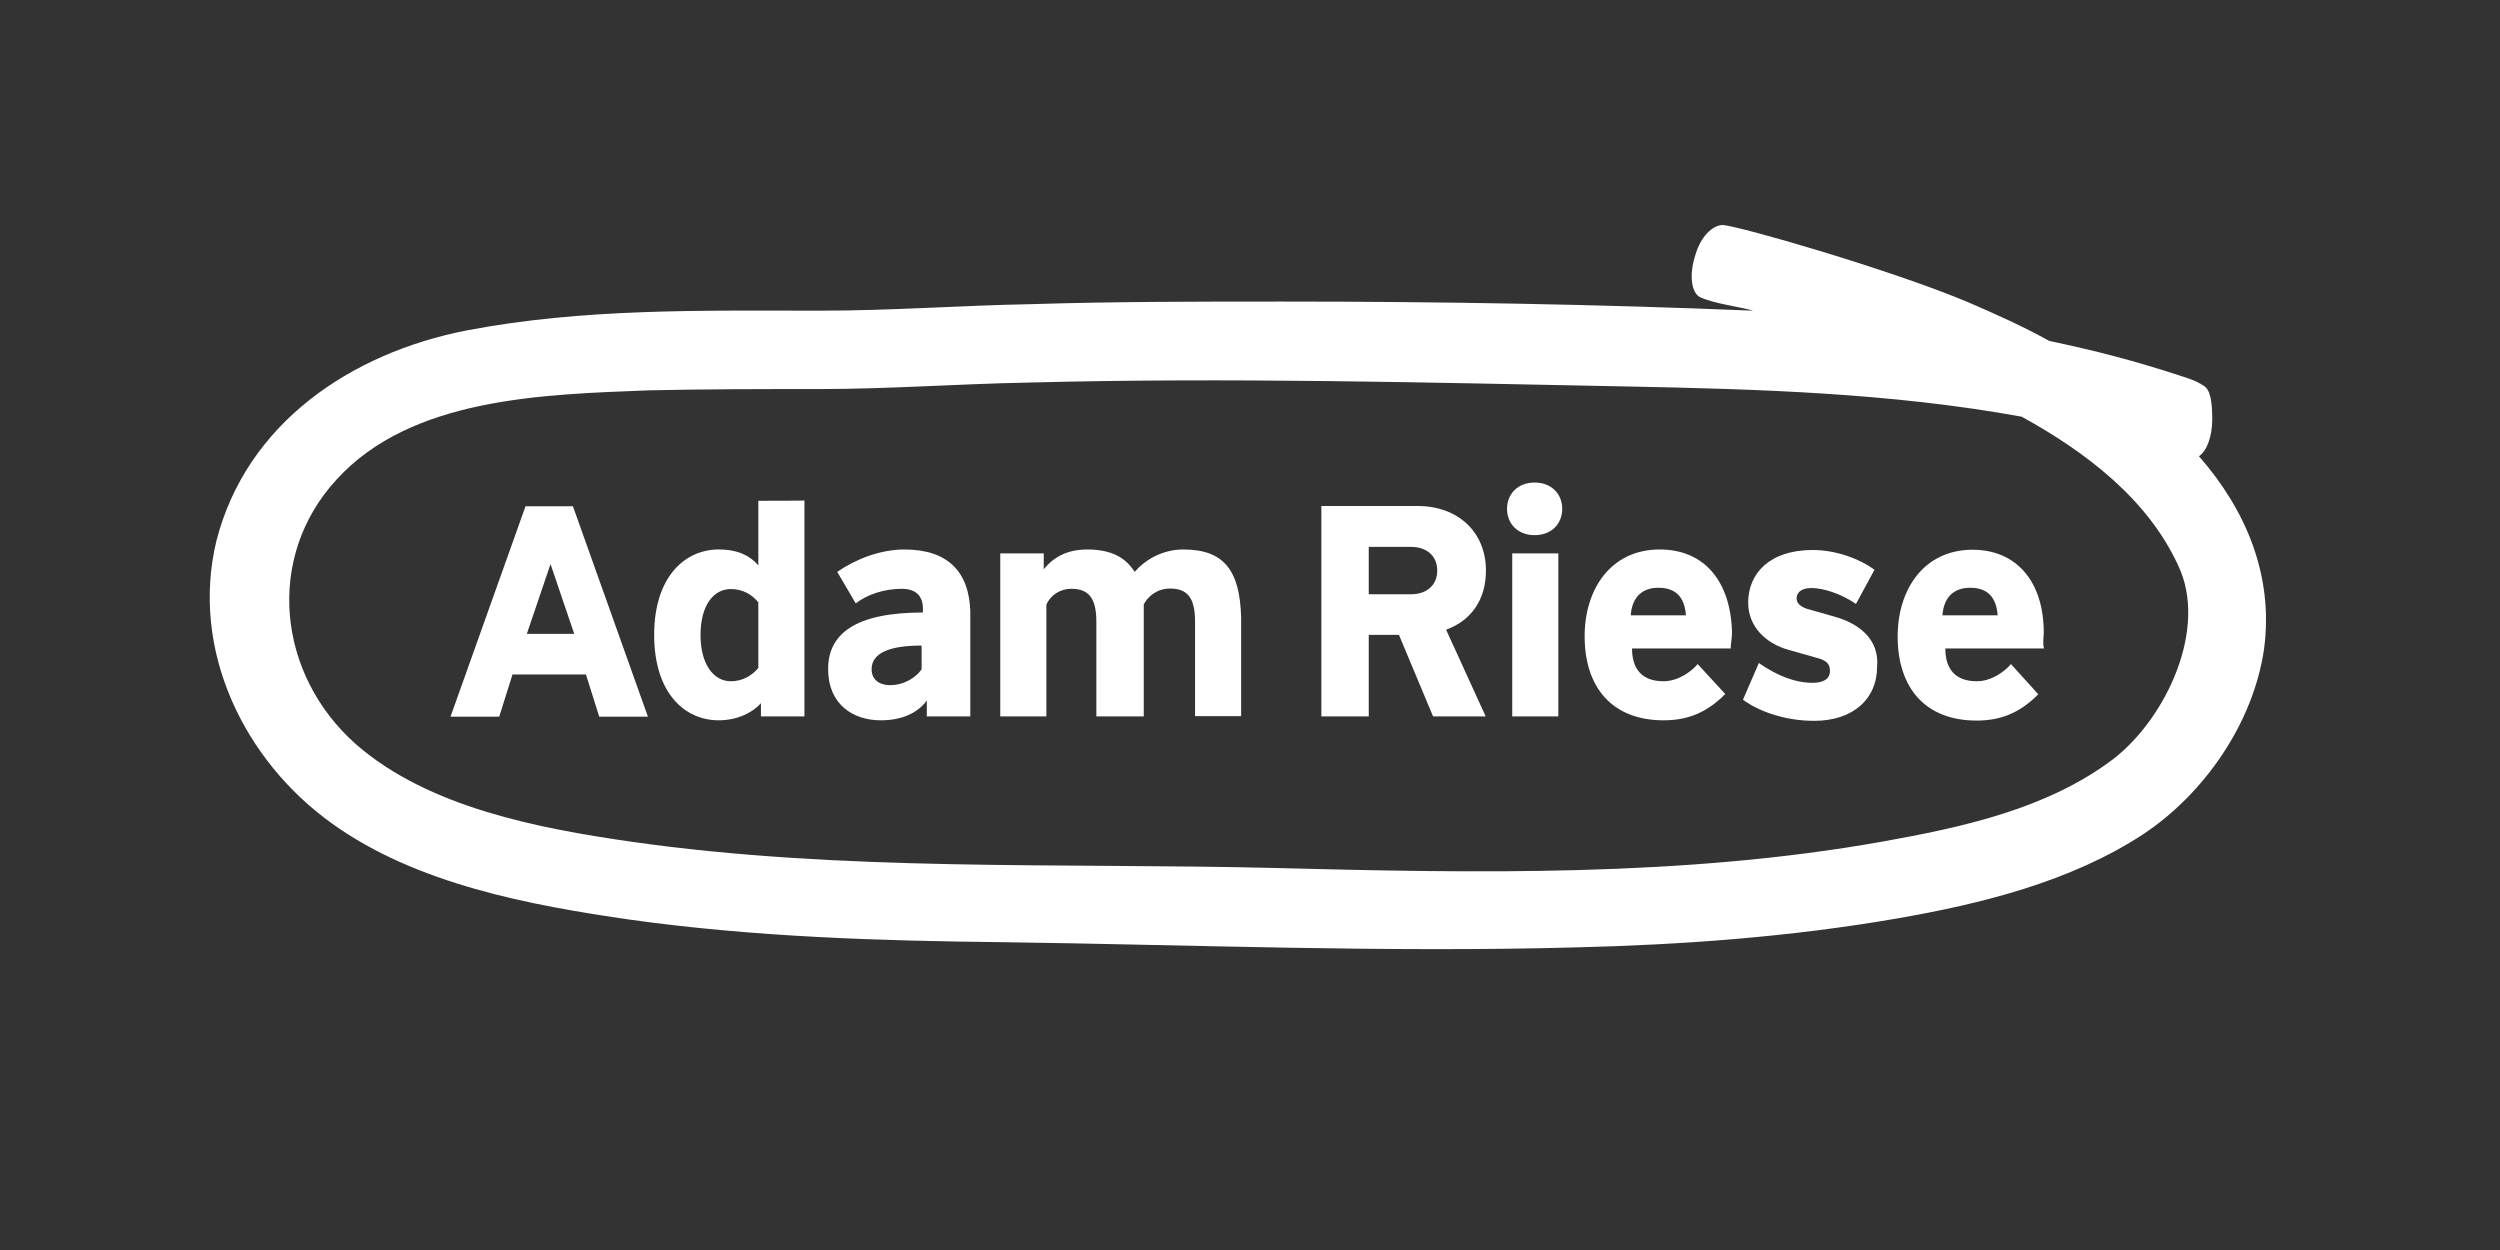 <?xml version="1.0" encoding="utf-8"?>
<!-- Generator: $$$/GeneralStr/196=Adobe Illustrator 27.6.0, SVG Export Plug-In . SVG Version: 6.00 Build 0)  -->
<svg version="1.1" id="Ebene_1" xmlns="http://www.w3.org/2000/svg" xmlns:xlink="http://www.w3.org/1999/xlink" x="0px" y="0px"
	 viewBox="0 0 960 480" style="enable-background:new 0 0 960 480;" xml:space="preserve">
<rect x="0" y="0" width="960" height="480" fill="#333333" stroke="none"/>
<style type="text/css">
	.st0{fill:#FFFFFF;}
</style>
<g>
	<g>
		<path class="st0" d="M201.8,194.4L173,275.2h18.7l5.1-16.2H225l5.1,16.2h18.7L220,194.4C220,194.4,201.8,194.4,201.8,194.4z
			 M202.3,243.4l9.1-26.8l9.1,26.8C220.5,243.4,202.3,243.4,202.3,243.4z"/>
		<path class="st0" d="M291.2,192.3v24.8c-3-3.5-7.6-6.1-15.2-6.1c-13.1,0-24.8,10.6-24.8,32.8s11.6,32.8,24.8,32.8
			c7.1,0,13.1-3,16.2-6.6v5.1h16.7v-82.9C308.9,192.3,291.2,192.3,291.2,192.3z M291.2,256.5c-2.5,3-6.1,5.1-10.6,5.1
			c-6.6,0-11.6-6.6-11.6-17.7c0-11.6,5.1-17.7,11.6-17.7c4.5,0,8.1,2,10.6,5.1V256.5z"/>
		<path class="st0" d="M347.3,211c-9.6,0-19.2,4-25.8,8.6l7.1,12.1c4.5-3.5,11.1-5.6,17.7-5.6c5.1,0,8.1,2.5,8.1,7.6v1.5
			c-25.8,0-36.4,8.1-36.4,21.7c0,13.6,9.6,19.7,20.2,19.7c9.1,0,14.7-3.5,17.7-7.6v6.1h16.7v-40.4C372.1,219.6,364,211,347.3,211z
			 M353.9,257c-2,3-6.6,6.1-12.1,6.1c-4,0-7.1-2-7.1-6.1c0-6.6,7.6-9.1,19.2-9.1C353.9,247.9,353.9,257,353.9,257z"/>
		<path class="st0" d="M454.4,211c-8.1,0-14.7,4-18.7,8.6c-3.5-5.6-9.1-8.6-18.2-8.6c-7.1,0-12.6,2.5-16.7,7.6v-6.1h-16.7v62.6h17.7
			v-42.9c1.5-3.5,5.1-6.1,9.6-6.1c6.6,0,9.6,3.5,9.6,12.6v36.4h18.2v-37.9c0-1.5,0-3.5,0-5.1c1.5-3,5.1-6.1,10.1-6.1
			c6.6,0,9.6,3.5,9.6,12.6v36.4h17.7v-37.9C476.1,219.1,470.1,211,454.4,211z"/>
		<path class="st0" d="M570.6,219.1c0-14.7-10.6-24.8-26.3-24.8h-36.9v80.8h18.2v-31.3h11.6l13.1,31.3h20.2l-15.2-33.3
			C565,238.3,570.6,230.2,570.6,219.1z M541.8,228.2h-16.2V210h16.2c6.1,0,10.1,3.5,10.1,9.1C551.9,224.7,547.9,228.2,541.8,228.2z"
			/>
		<path class="st0" d="M589.3,185.3c-6.6,0-10.6,4.5-10.6,10.1s4,10.1,10.6,10.1c6.6,0,10.6-4.5,10.6-10.1
			C599.9,189.8,595.9,185.3,589.3,185.3z"/>
		<rect x="580.7" y="212.5" class="st0" width="17.7" height="62.6"/>
		<path class="st0" d="M637.3,211c-18.7,0-28.8,15.2-28.8,33.3c0,19.7,10.6,32.3,30.3,32.3c8.6,0,16.2-2.5,23.7-10.1L651.9,255
			c-2.5,3-7.6,6.6-13.1,6.6c-8.1,0-12.1-4.5-12.1-12.6h37.9c0-2,0.5-4,0.5-6.1C664.6,223.2,654.5,211,637.3,211z M626.2,236.3
			c0.5-7.1,4.5-10.6,10.6-10.6c7.1,0,10.1,4,10.6,10.6H626.2z"/>
		<path class="st0" d="M704.5,236.8l-10.6-3c-3-1-4-2.5-4-4c0-2,1.5-4,5.6-4c4.5,0,11.1,2,17.2,6.1l7.1-13.1
			c-6.1-4.5-15.2-7.6-23.7-7.6c-16.7,0-24.8,9.1-24.8,20.2c0,9.1,6.6,15.7,15.7,18.2l10.6,3c4,1,5.1,2.5,5.1,5.1
			c0,3-2.5,4.5-6.6,4.5c-7.1,0-14.1-3-20.7-7.6l-6.1,14.1c6.1,4.5,16.2,8.1,27.3,8.1c15.2,0,24.2-8.6,24.2-20.7
			C721.7,246.4,715.1,239.8,704.5,236.8z"/>
		<path class="st0" d="M784.8,242.9c0-19.7-10.6-31.8-27.3-31.8c-18.7,0-28.8,15.2-28.8,33.3c0,19.7,10.6,32.3,30.3,32.3
			c8.6,0,16.2-2.5,23.7-10.1L772.2,255c-2.5,3-7.6,6.6-13.1,6.6c-8.1,0-12.1-4.5-12.1-12.6h37.9
			C784.3,246.9,784.8,244.9,784.8,242.9z M745.9,236.3c0.5-7.1,4.5-10.6,10.6-10.6c7.1,0,10.1,4,10.6,10.6H745.9z"/>
	</g>
	<path class="st0" d="M844.4,175.2c3-2,5.1-7.6,5.1-14.1c0-6.1-0.5-11.6-3.5-13.1c-3-2-6.6-3-8.1-3.5c-18.7-6.1-32.3-9.6-51-13.6
		c-10.1-5.6-20.2-10.1-30.8-14.7c-29.8-12.6-87.9-29.3-94.5-29.8c-4,0-8.6,4.5-10.6,11.6c-2.5,7.6-1.5,14.7,2,16.2
		c5.6,2.5,14.7,3.5,20.2,5.1c-60.6-2.5-120.7-3.5-180.9-3.5c-32.3,0-64.2,0-96.5,1c-26.8,0.5-53.6,2.5-80.8,2.5
		c-45.5,0-90.9-1-135.9,7.6c-44,8.6-84.4,35.4-96,80.8c-10.1,41.9,10.6,84.4,44.5,108.6c32.3,23.2,75.8,31.3,114.7,36.9
		c47.5,6.6,95.5,8.1,143,8.6c73.3,1,146.5,4,219.8,2c40.9-1,82.3-4,123.3-11.1c32.3-5.6,66.7-14.1,94.5-32.3
		c23.7-15.7,42.4-42.9,46.5-71.2C873.2,220.6,862.1,195.4,844.4,175.2z M811.6,291.4c-25.3,19.2-58.1,26.3-88.9,31.8
		c-76.3,13.6-156.1,12.1-233.4,10.1c-82.3-2-165.7,1.5-247-10.1c-35.4-5.1-77.8-13.1-105.6-37.4c-30.3-26.8-34.9-71.7-7.6-101.5
		c28.8-31.8,79.8-32.8,119.7-34.4c21.7-0.5,44-0.5,65.7-0.5c26.8,0,53.6-2,80.8-2.5c76.3-2,153.1,0,229.4,1.5
		c50.5,1,101.5,2.5,151.6,11.6c24.8,13.6,48.5,31.8,60.1,57.1C848,241.3,831.8,275.7,811.6,291.4z"/>
</g>
</svg>
